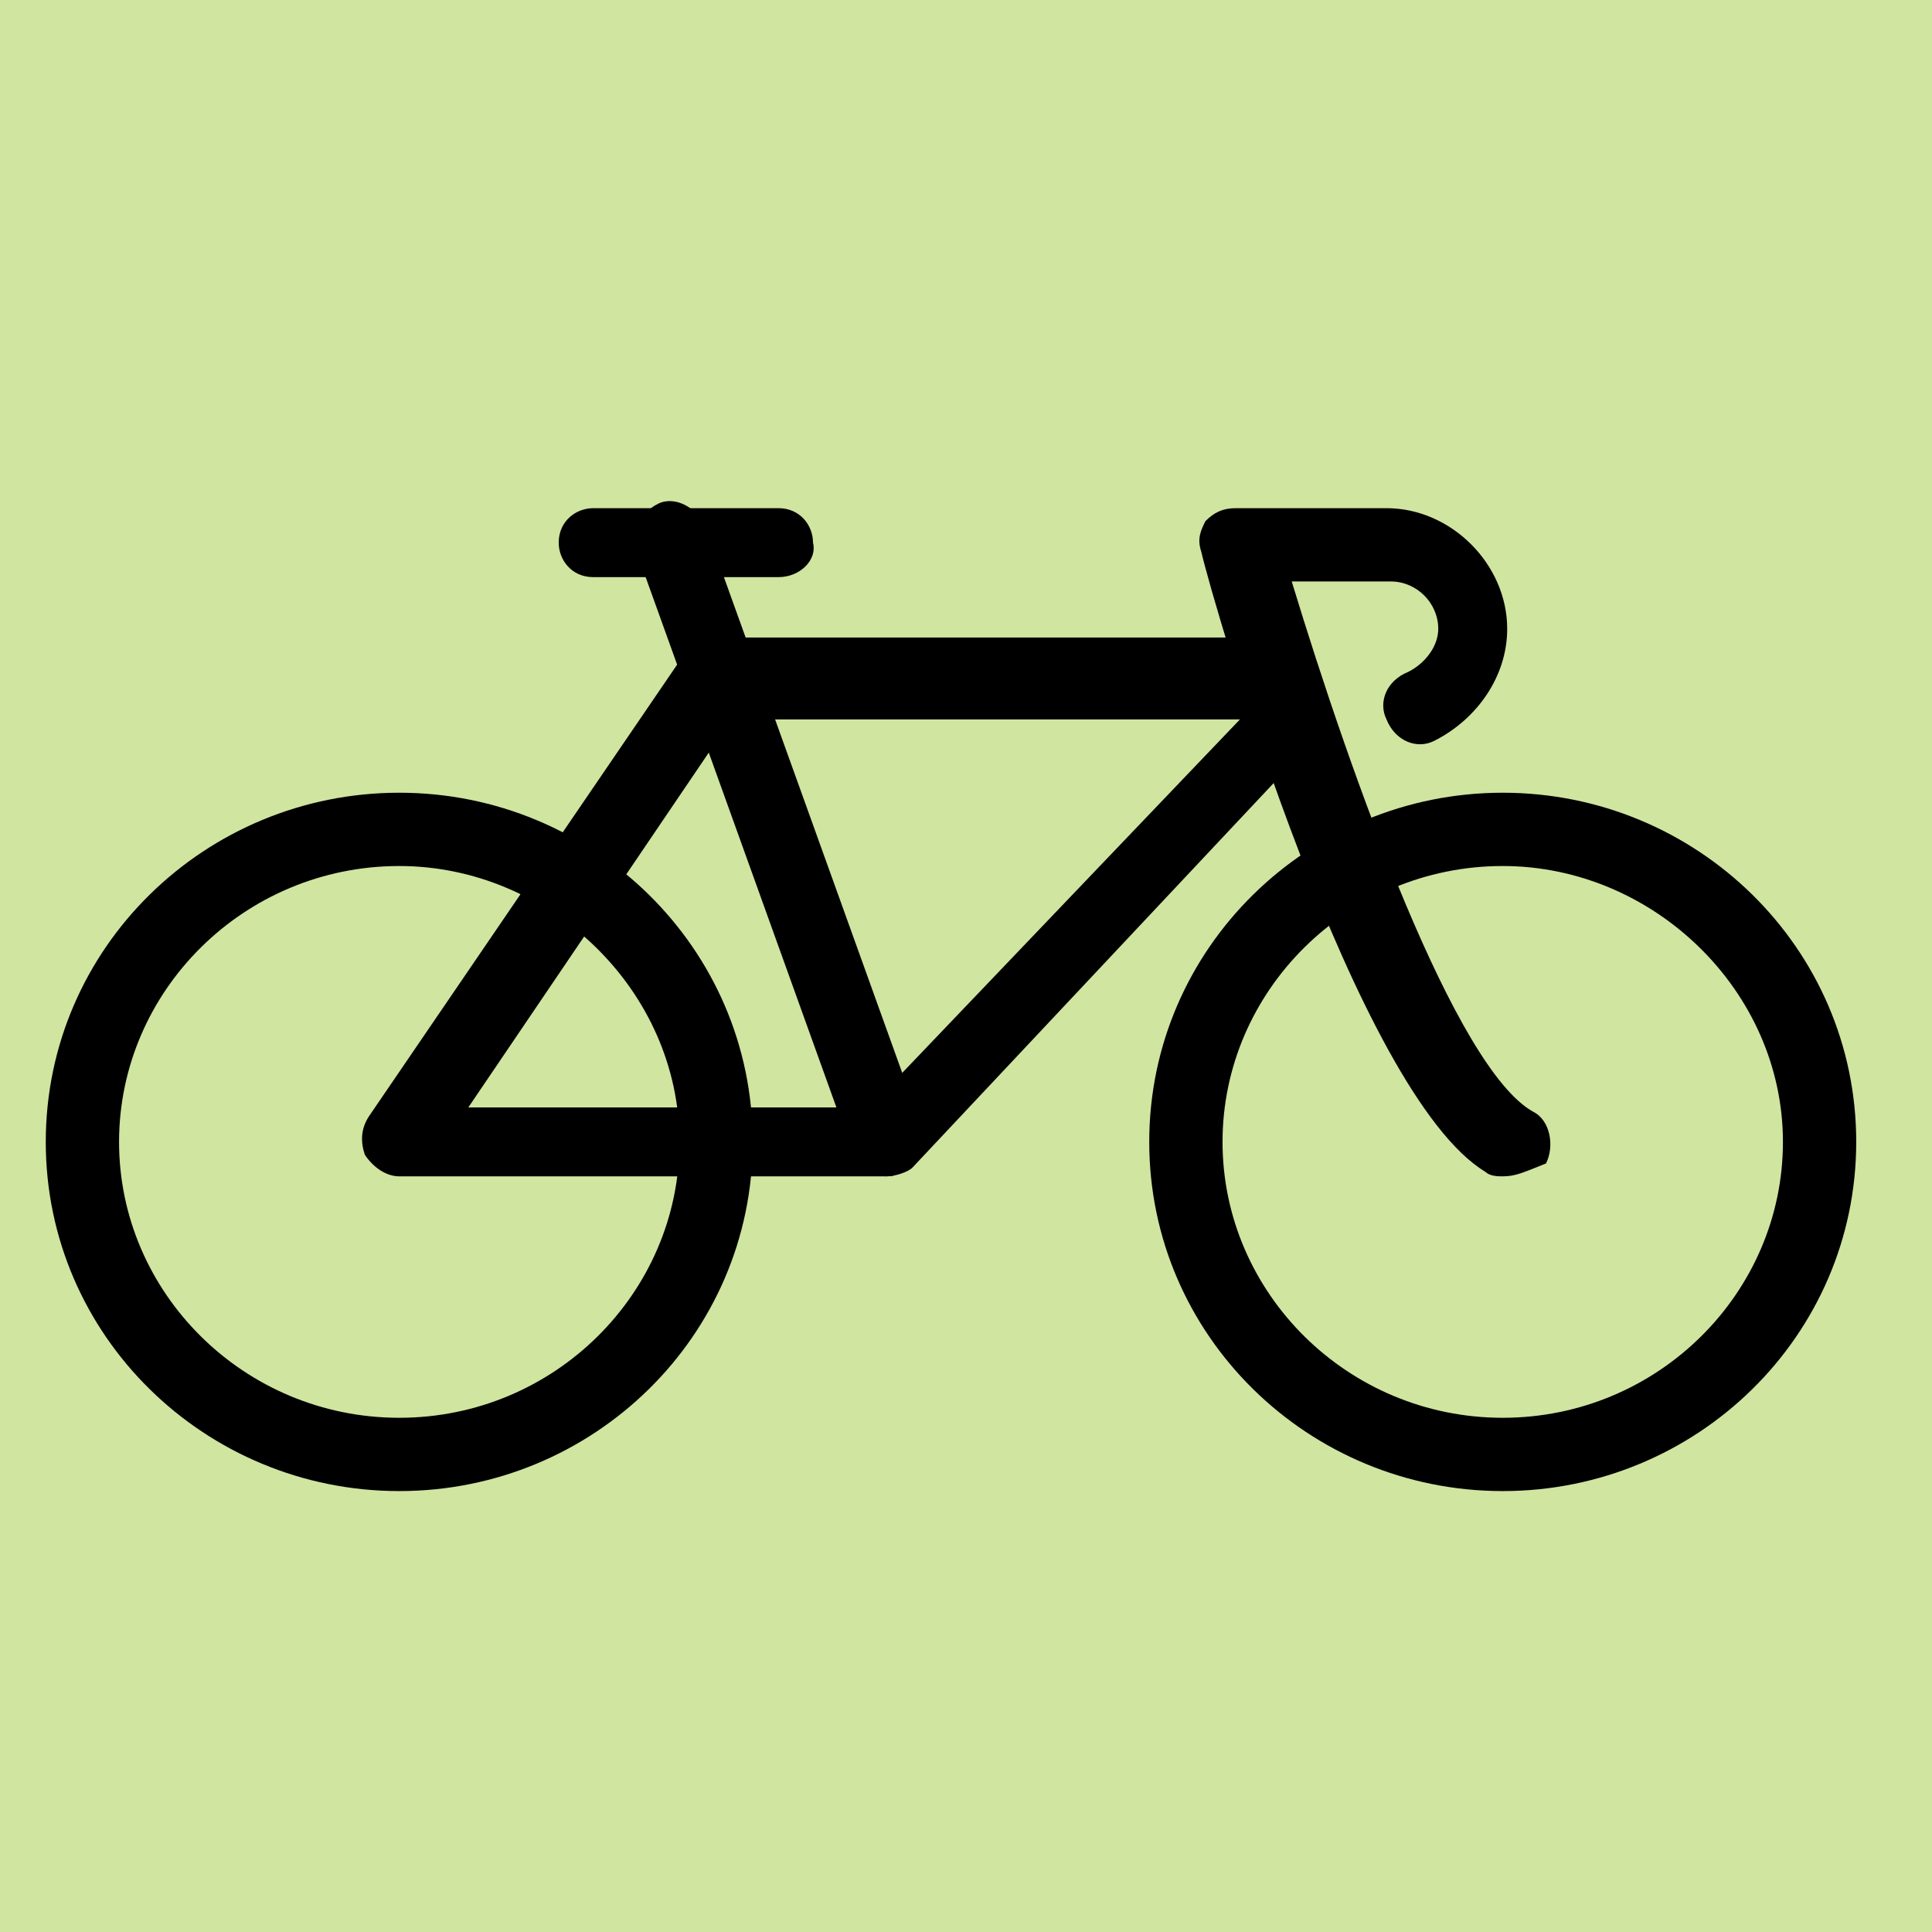 <svg width="32" height="32" fill="none" xmlns="http://www.w3.org/2000/svg"><g clip-path="url(#clip0_12618_201)"><rect width="32" height="32" fill="#D0E5A0"/><path d="M14.682 19.484H6.614C6.4 19.484 6.186 19.341 6.043 19.127C5.972 18.913 5.972 18.699 6.114 18.485L11.327 10.845C11.469 10.702 11.612 10.559 11.826 10.559H21.109C21.465 10.559 21.68 10.845 21.68 11.13C21.68 11.202 21.68 11.273 21.68 11.345C21.68 11.345 21.751 11.345 21.751 11.416C21.965 11.63 22.037 12.059 21.751 12.273L15.111 19.341C15.039 19.413 14.825 19.484 14.682 19.484ZM7.757 18.342H14.397L20.537 11.916H12.112L7.757 18.342Z" fill="black"/><path d="M6.613 24.697C3.4 24.697 0.758 22.127 0.758 18.914C0.758 15.7 3.4 13.13 6.613 13.13C9.826 13.13 12.467 15.7 12.467 18.914C12.467 22.127 9.826 24.697 6.613 24.697ZM6.613 14.344C4.042 14.344 1.972 16.415 1.972 18.914C1.972 21.413 4.042 23.483 6.613 23.483C9.183 23.483 11.254 21.413 11.254 18.914C11.254 16.415 9.112 14.344 6.613 14.344Z" fill="black"/><path d="M24.89 24.697C21.677 24.697 19.035 22.127 19.035 18.914C19.035 15.7 21.677 13.13 24.89 13.13C28.103 13.13 30.745 15.7 30.745 18.914C30.744 22.127 28.103 24.697 24.89 24.697ZM24.89 14.344C22.32 14.344 20.249 16.415 20.249 18.914C20.249 21.413 22.32 23.483 24.89 23.483C27.461 23.483 29.531 21.413 29.531 18.914C29.531 16.415 27.389 14.344 24.89 14.344Z" fill="black"/><path d="M14.681 19.483C14.467 19.483 14.181 19.341 14.11 19.055L10.54 9.131C10.397 8.845 10.611 8.488 10.897 8.345C11.182 8.202 11.539 8.417 11.682 8.702L15.252 18.627C15.395 18.913 15.181 19.27 14.895 19.412C14.824 19.483 14.752 19.483 14.681 19.483Z" fill="black"/><path d="M24.893 19.484C24.821 19.484 24.679 19.484 24.607 19.412C22.465 18.127 20.109 10.059 19.895 9.131C19.823 8.917 19.895 8.774 19.966 8.631C20.109 8.488 20.252 8.417 20.466 8.417H22.965C24.036 8.417 24.964 9.345 24.964 10.416C24.964 11.202 24.464 11.916 23.751 12.273C23.465 12.415 23.108 12.273 22.965 11.916C22.823 11.63 22.965 11.273 23.322 11.13C23.608 10.987 23.822 10.702 23.822 10.416C23.822 9.988 23.465 9.631 23.037 9.631H21.395C22.394 12.915 24.108 17.699 25.393 18.413C25.679 18.556 25.75 18.984 25.607 19.27C25.25 19.412 25.107 19.484 24.893 19.484Z" fill="black"/><path d="M12.895 9.559H9.825C9.468 9.559 9.254 9.274 9.254 8.988C9.254 8.631 9.54 8.417 9.825 8.417H12.895C13.252 8.417 13.466 8.703 13.466 8.988C13.538 9.274 13.252 9.559 12.895 9.559Z" fill="black"/></g><defs><clipPath id="clip0_12618_201"><rect width="32" height="32" fill="white"/></clipPath></defs></svg>